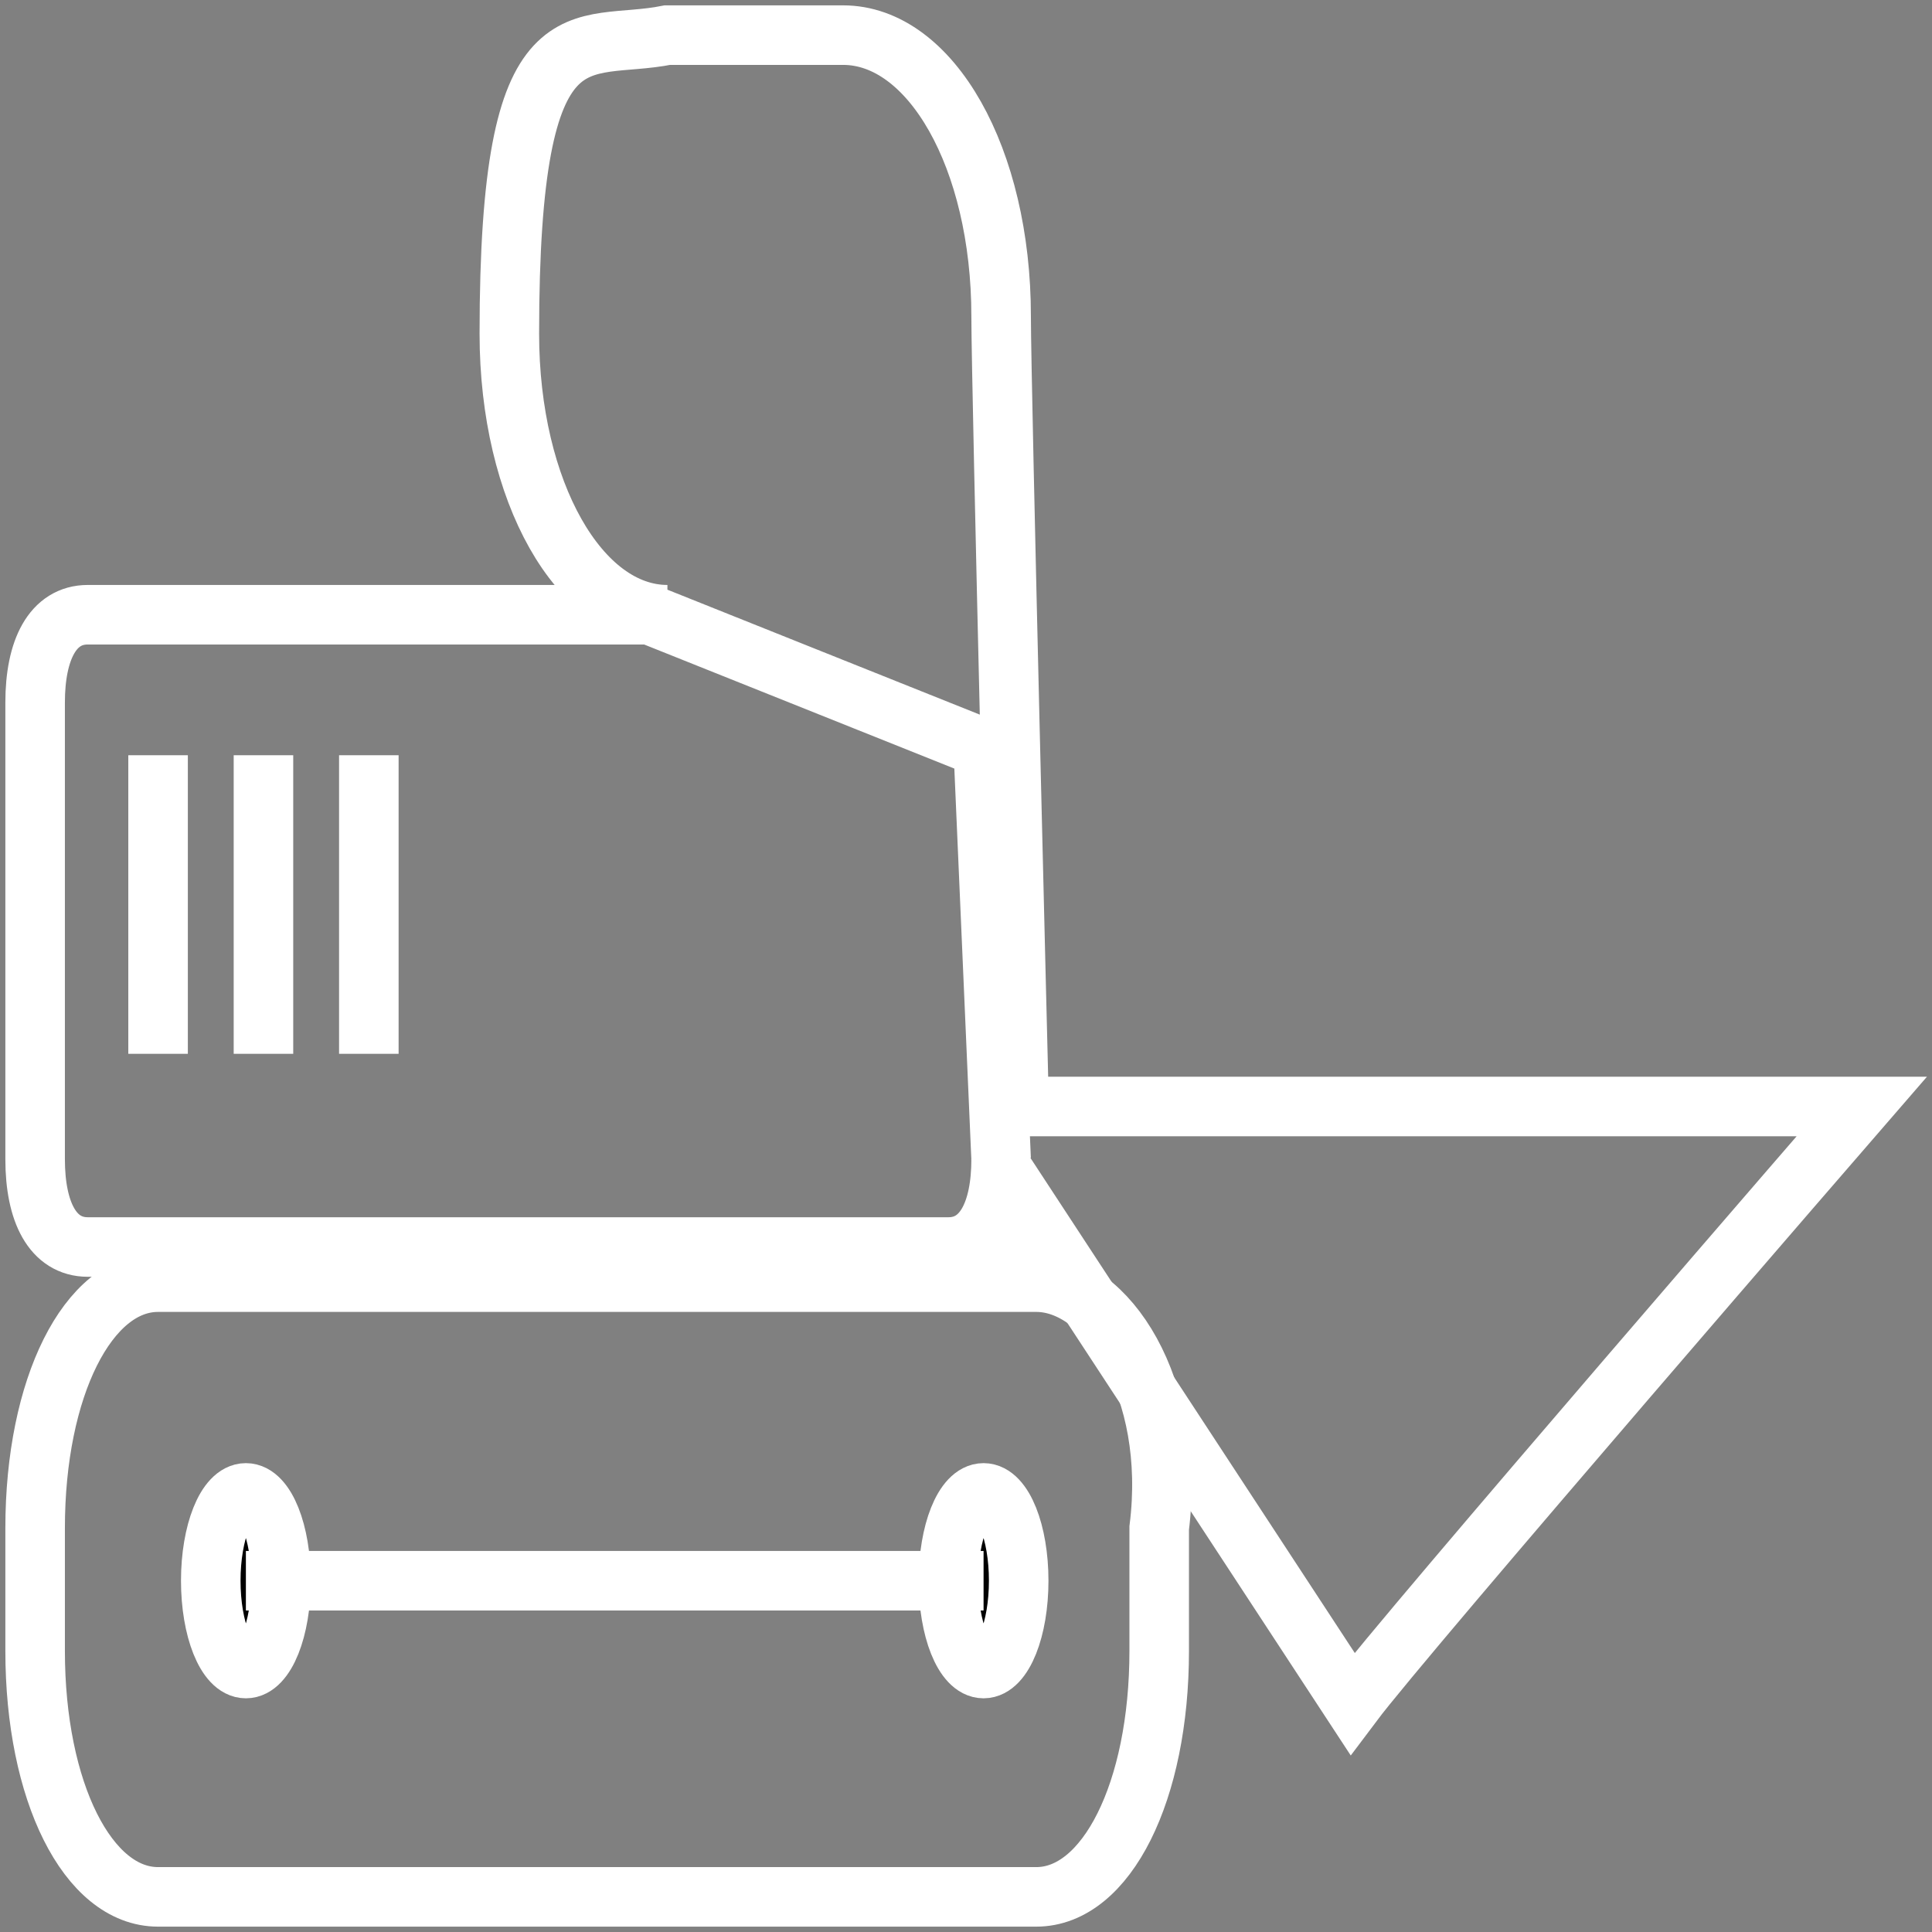 <?xml version="1.0" encoding="utf-8"?>
<!-- Generator: Adobe Illustrator 23.0.0, SVG Export Plug-In . SVG Version: 6.00 Build 0)  -->
<svg version="1.1" id="Layer_1" xmlns="http://www.w3.org/2000/svg" xmlns:xlink="http://www.w3.org/1999/xlink" x="0px" y="0px"
	 viewBox="0 0 11 11" style="enable-background:new 0 0 11 11;" xml:space="preserve">
<rect x="0" y="0" width="11" height="11" fill="#808080" stroke="none"/>
<style type="text/css">
	.st0{fill:none;stroke:#FFFFFF;stroke-width:0.339;stroke-miterlimit:10;}
	.st1{stroke:#FFFFFF;stroke-width:0.339;stroke-miterlimit:10;}
</style>
<path class="st0" d="M5.9,7.3h-5c-0.4,0-0.7,0.6-0.7,1.4v0.7c0,0.8,0.3,1.4,0.7,1.4h5c0.4,0,0.7-0.6,0.7-1.4V8.7
	C6.7,7.9,6.3,7.3,5.9,7.3z"/>
<path class="st0" d="M5.8,6.2c0,0-0.1-4-0.1-4.4c0-0.9-0.4-1.6-0.9-1.6h-1C3.3,0.3,2.9,0,2.9,1.9c0,0.9,0.4,1.6,0.9,1.6H0.5
	C0.3,3.5,0.2,3.7,0.2,4v2.6c0,0.3,0.1,0.5,0.3,0.5h4.9c0.2,0,0.3-0.2,0.3-0.5v0.3c0.1,0.3,0.1-0.1,0.1-0.1l1.9,2.9
	c0.3-0.4,2.9-3.4,2.9-3.4L5.7,6.3 M3.7,3.5l2,0.8"/>
<line class="st0" x1="5.6" y1="4.3" x2="5.7" y2="6.6"/>
<ellipse class="st1" cx="1.4" cy="9" rx="0.2" ry="0.5"/>
<ellipse class="st1" cx="5.6" cy="9" rx="0.2" ry="0.5"/>
<line class="st0" x1="1.4" y1="9" x2="5.6" y2="9"/>
<line class="st0" x1="0.9" y1="4.3" x2="0.9" y2="6"/>
<line class="st0" x1="1.5" y1="4.3" x2="1.5" y2="6"/>
<line class="st0" x1="2.1" y1="4.3" x2="2.1" y2="6"/>
</svg>
